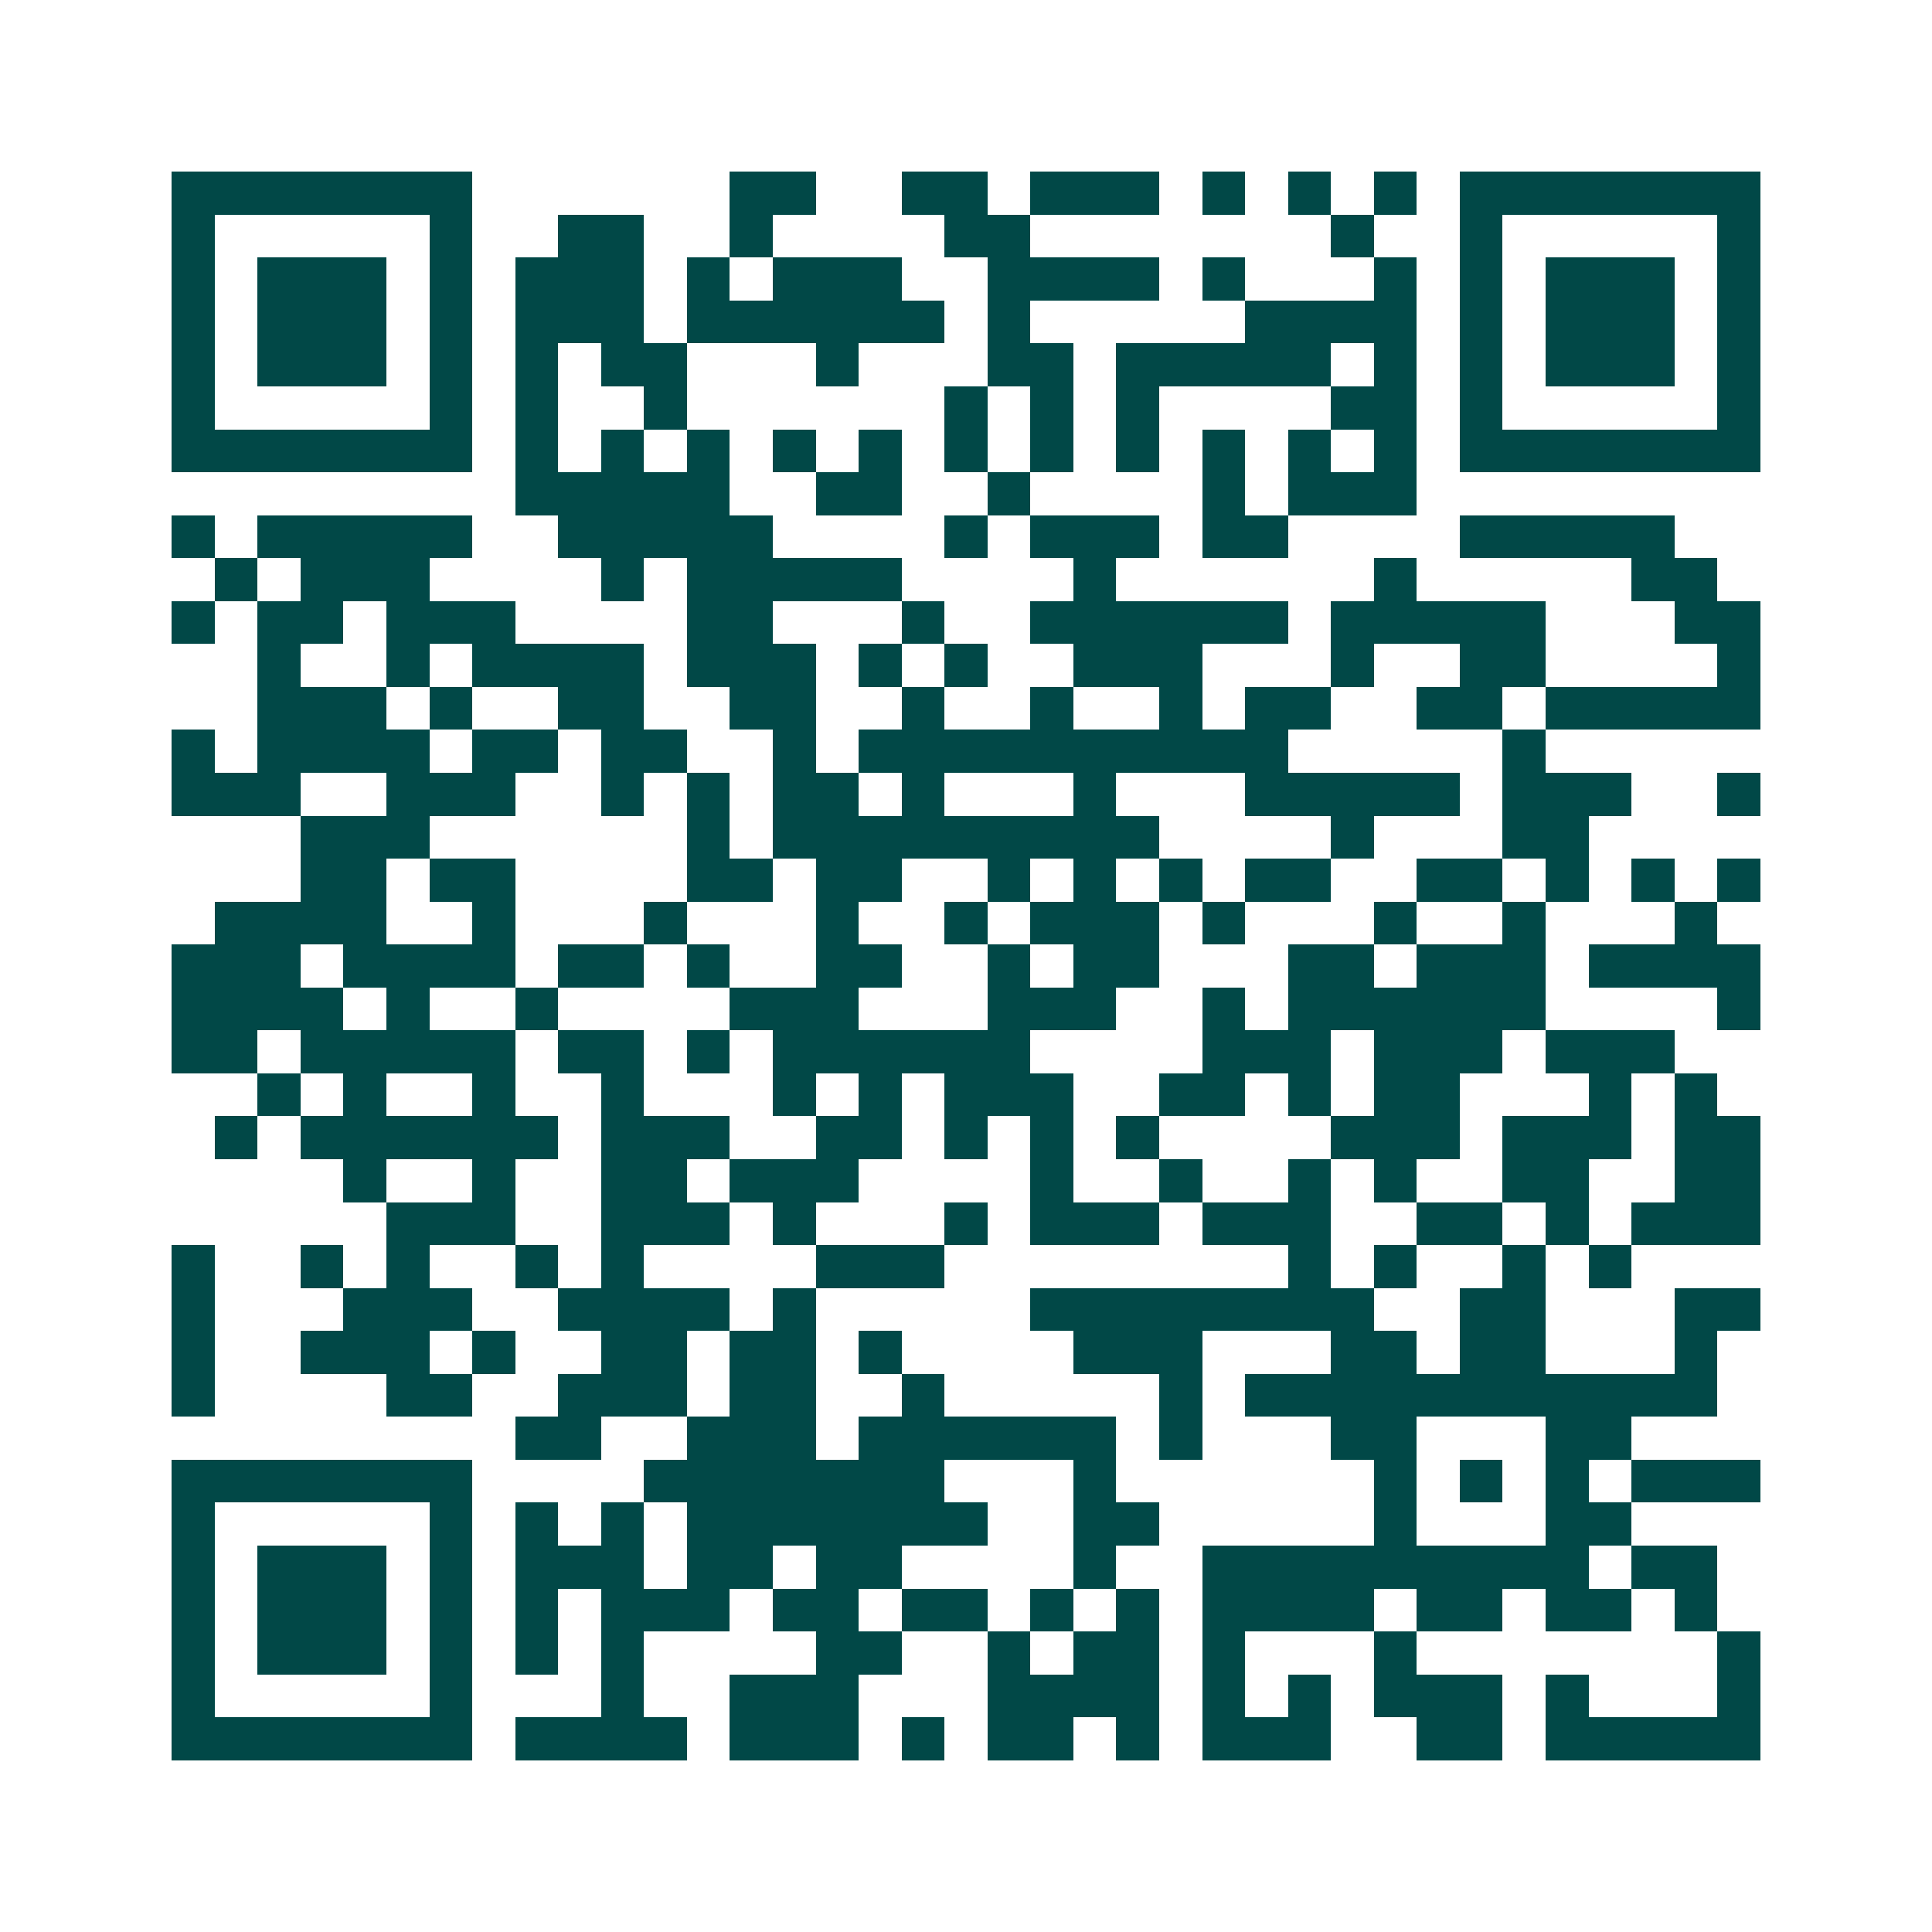 <svg xmlns="http://www.w3.org/2000/svg" width="200" height="200" viewBox="0 0 45 45" shape-rendering="crispEdges"><path fill="#ffffff" d="M0 0h45v45H0z"/><path stroke="#014847" d="M4 4.5h7m6 0h2m2 0h2m1 0h3m1 0h1m1 0h1m1 0h1m1 0h7M4 5.5h1m5 0h1m2 0h2m2 0h1m4 0h2m7 0h1m2 0h1m5 0h1M4 6.5h1m1 0h3m1 0h1m1 0h3m1 0h1m1 0h3m2 0h4m1 0h1m3 0h1m1 0h1m1 0h3m1 0h1M4 7.5h1m1 0h3m1 0h1m1 0h3m1 0h6m1 0h1m5 0h4m1 0h1m1 0h3m1 0h1M4 8.5h1m1 0h3m1 0h1m1 0h1m1 0h2m3 0h1m3 0h2m1 0h5m1 0h1m1 0h1m1 0h3m1 0h1M4 9.5h1m5 0h1m1 0h1m2 0h1m6 0h1m1 0h1m1 0h1m4 0h2m1 0h1m5 0h1M4 10.5h7m1 0h1m1 0h1m1 0h1m1 0h1m1 0h1m1 0h1m1 0h1m1 0h1m1 0h1m1 0h1m1 0h1m1 0h7M12 11.5h5m2 0h2m2 0h1m4 0h1m1 0h3M4 12.5h1m1 0h5m2 0h5m4 0h1m1 0h3m1 0h2m4 0h5M5 13.5h1m1 0h3m4 0h1m1 0h5m4 0h1m6 0h1m5 0h2M4 14.5h1m1 0h2m1 0h3m4 0h2m3 0h1m2 0h6m1 0h5m3 0h2M6 15.5h1m2 0h1m1 0h4m1 0h3m1 0h1m1 0h1m2 0h3m3 0h1m2 0h2m4 0h1M6 16.5h3m1 0h1m2 0h2m2 0h2m2 0h1m2 0h1m2 0h1m1 0h2m2 0h2m1 0h5M4 17.5h1m1 0h4m1 0h2m1 0h2m2 0h1m1 0h10m5 0h1M4 18.5h3m2 0h3m2 0h1m1 0h1m1 0h2m1 0h1m3 0h1m3 0h5m1 0h3m2 0h1M7 19.5h3m6 0h1m1 0h9m4 0h1m3 0h2M7 20.5h2m1 0h2m4 0h2m1 0h2m2 0h1m1 0h1m1 0h1m1 0h2m2 0h2m1 0h1m1 0h1m1 0h1M5 21.5h4m2 0h1m3 0h1m3 0h1m2 0h1m1 0h3m1 0h1m3 0h1m2 0h1m3 0h1M4 22.5h3m1 0h4m1 0h2m1 0h1m2 0h2m2 0h1m1 0h2m3 0h2m1 0h3m1 0h4M4 23.5h4m1 0h1m2 0h1m4 0h3m3 0h3m2 0h1m1 0h6m4 0h1M4 24.5h2m1 0h5m1 0h2m1 0h1m1 0h6m4 0h3m1 0h3m1 0h3M6 25.5h1m1 0h1m2 0h1m2 0h1m3 0h1m1 0h1m1 0h3m2 0h2m1 0h1m1 0h2m3 0h1m1 0h1M5 26.5h1m1 0h6m1 0h3m2 0h2m1 0h1m1 0h1m1 0h1m4 0h3m1 0h3m1 0h2M8 27.5h1m2 0h1m2 0h2m1 0h3m4 0h1m2 0h1m2 0h1m1 0h1m2 0h2m2 0h2M9 28.5h3m2 0h3m1 0h1m3 0h1m1 0h3m1 0h3m2 0h2m1 0h1m1 0h3M4 29.5h1m2 0h1m1 0h1m2 0h1m1 0h1m4 0h3m8 0h1m1 0h1m2 0h1m1 0h1M4 30.5h1m3 0h3m2 0h4m1 0h1m5 0h8m2 0h2m3 0h2M4 31.5h1m2 0h3m1 0h1m2 0h2m1 0h2m1 0h1m4 0h3m3 0h2m1 0h2m3 0h1M4 32.5h1m4 0h2m2 0h3m1 0h2m2 0h1m5 0h1m1 0h11M12 33.5h2m2 0h3m1 0h6m1 0h1m3 0h2m3 0h2M4 34.5h7m4 0h7m3 0h1m6 0h1m1 0h1m1 0h1m1 0h3M4 35.5h1m5 0h1m1 0h1m1 0h1m1 0h7m2 0h2m5 0h1m3 0h2M4 36.5h1m1 0h3m1 0h1m1 0h3m1 0h2m1 0h2m4 0h1m2 0h9m1 0h2M4 37.5h1m1 0h3m1 0h1m1 0h1m1 0h3m1 0h2m1 0h2m1 0h1m1 0h1m1 0h4m1 0h2m1 0h2m1 0h1M4 38.5h1m1 0h3m1 0h1m1 0h1m1 0h1m4 0h2m2 0h1m1 0h2m1 0h1m3 0h1m7 0h1M4 39.5h1m5 0h1m3 0h1m2 0h3m3 0h4m1 0h1m1 0h1m1 0h3m1 0h1m3 0h1M4 40.5h7m1 0h4m1 0h3m1 0h1m1 0h2m1 0h1m1 0h3m2 0h2m1 0h5"/></svg>
